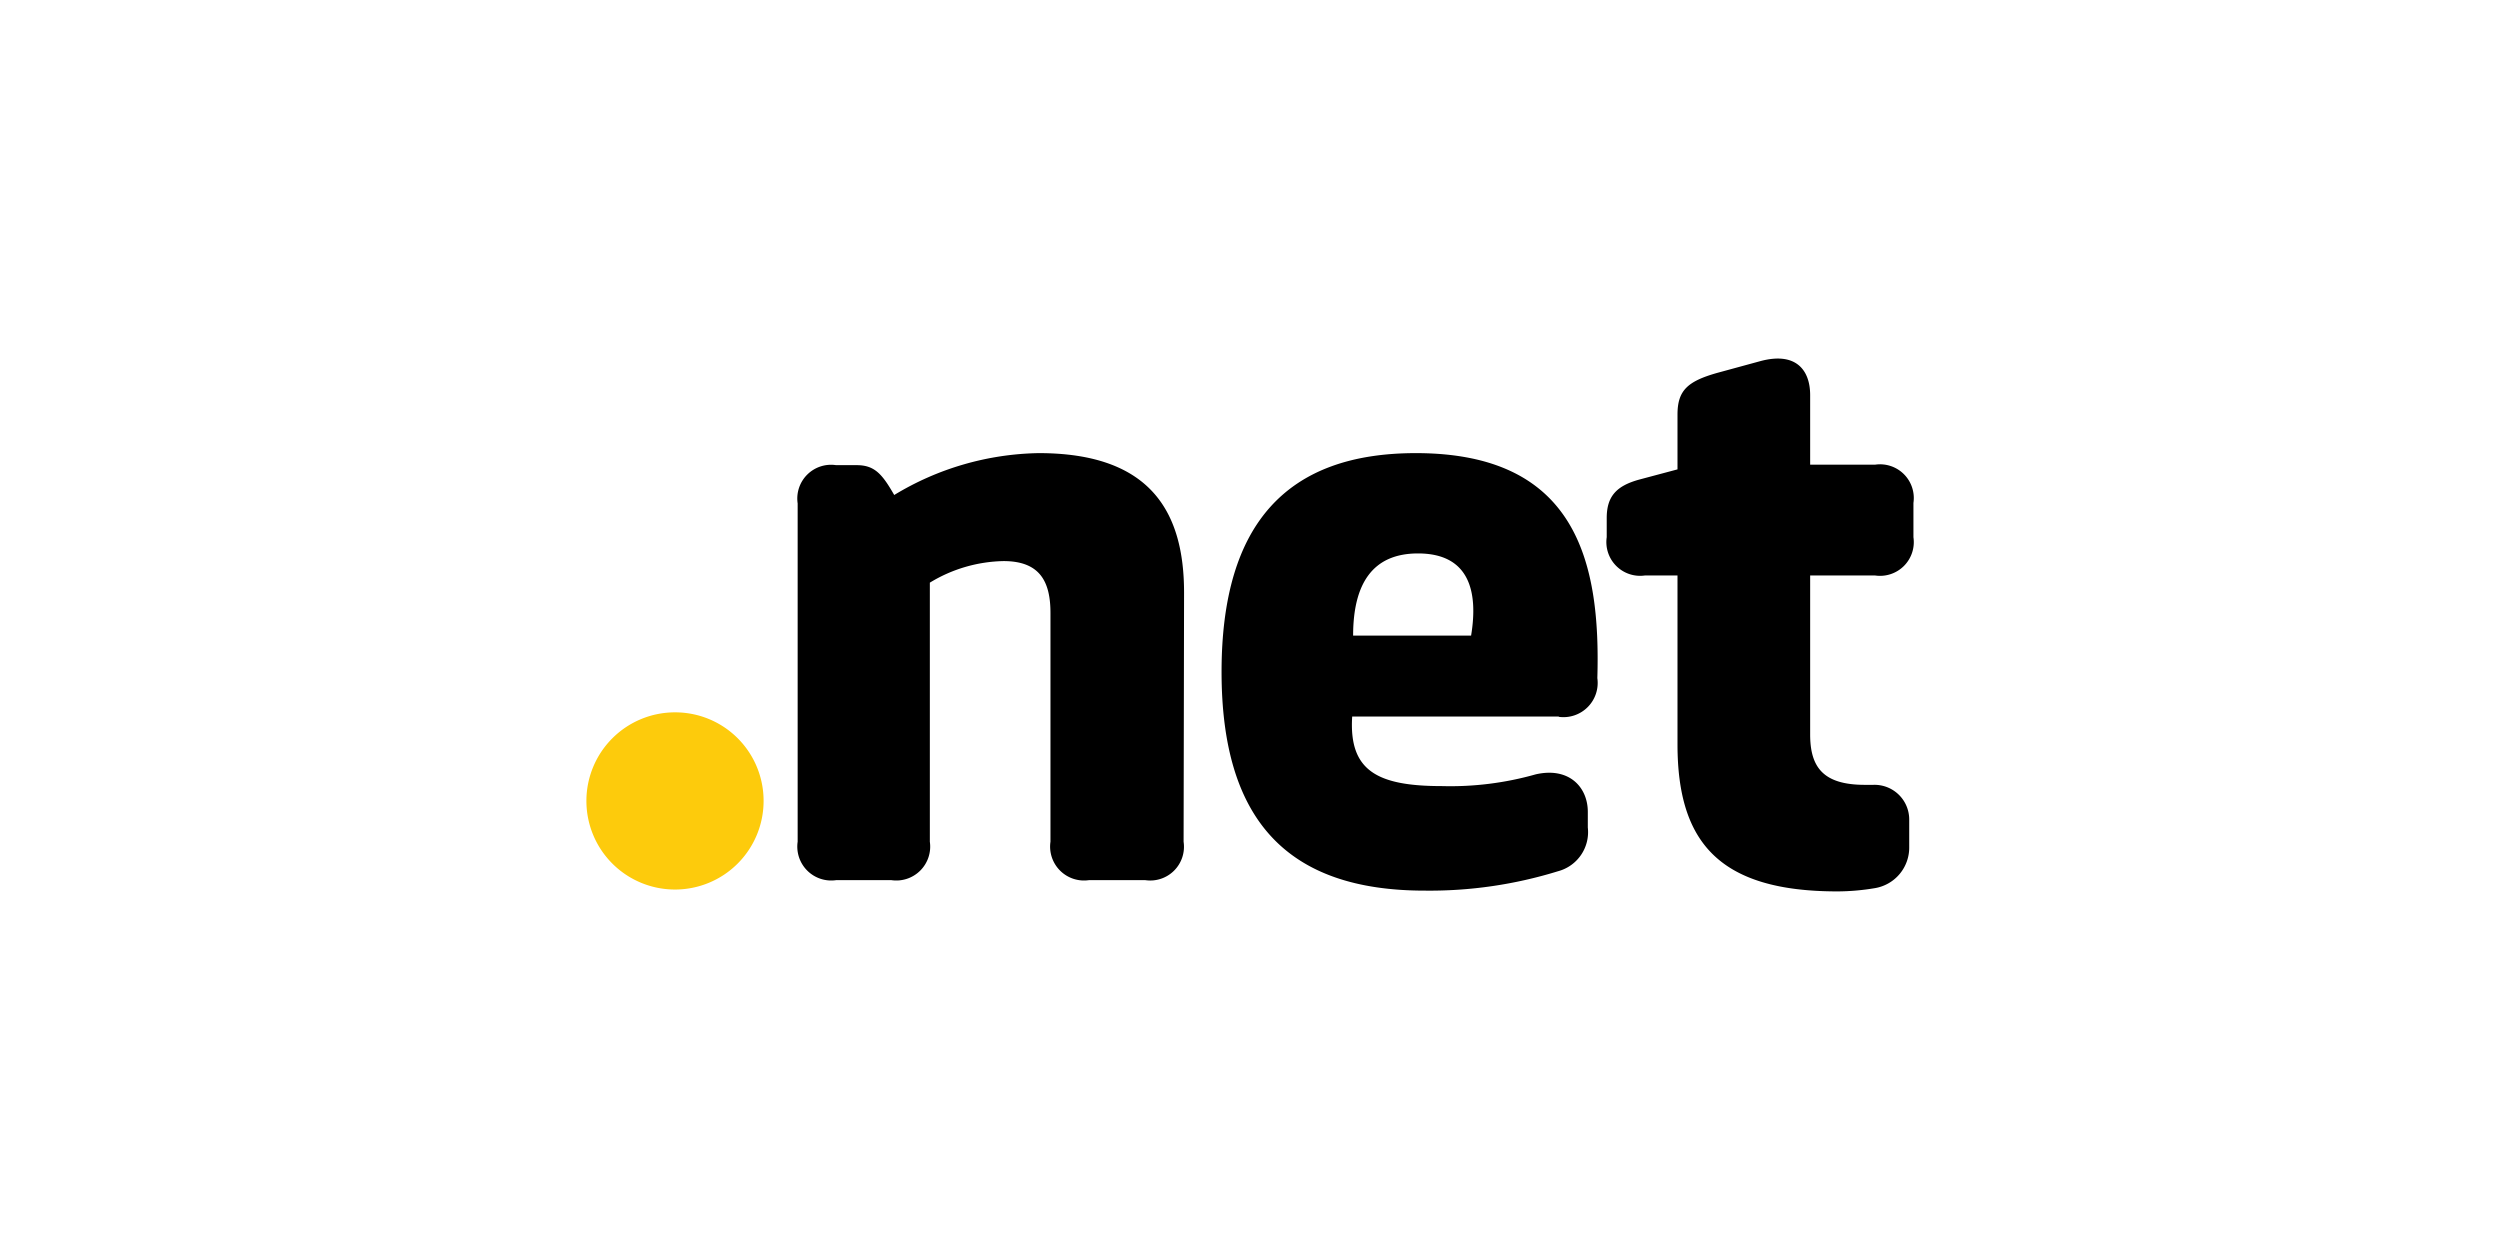 <svg id="Layer_1" data-name="Layer 1" xmlns="http://www.w3.org/2000/svg" viewBox="0 0 160 80"><defs><style>.cls-1{fill:#fdcb0c;}</style></defs><title>dotnet</title><g id="art"><path class="cls-1" d="M48.87,51.26a5.67,5.67,0,1,1-5.66-5.67h0a5.66,5.66,0,0,1,5.66,5.67"/><path d="M75.75,53.87a2.16,2.16,0,0,1-2.45,2.46H69.69a2.17,2.17,0,0,1-2.46-2.46V39.23c0-2-.67-3.32-3-3.32a9.37,9.37,0,0,0-4.72,1.38V53.87a2.17,2.17,0,0,1-2.46,2.46H53.51a2.17,2.17,0,0,1-2.46-2.46V32.22a2.16,2.16,0,0,1,2.46-2.45h1.32c1.16,0,1.64.59,2.4,1.91A18.37,18.37,0,0,1,66.48,29c7.22,0,9.3,3.83,9.3,8.93Z"/><path d="M99.75,45.86H86.54c-.22,3.46,1.59,4.45,5.74,4.45a20,20,0,0,0,6-.75c2.13-.49,3.34.81,3.34,2.4v1a2.59,2.59,0,0,1-1.91,2.8A27.78,27.78,0,0,1,91.18,57c-8.77,0-13-4.48-13-14s4.21-14,12.43-14c10.25,0,11.84,6.91,11.62,14.4a2.19,2.19,0,0,1-2.45,2.48m-13.18-5.2h7.55c.48-2.91-.17-5.26-3.4-5.26-2.89,0-4.15,1.92-4.15,5.26"/><path d="M107.36,26.53c0-1.54.64-2.13,2.56-2.67l2.75-.75c2.24-.6,3.18.54,3.18,2.18v4.45H120a2.16,2.16,0,0,1,2.46,2.45v2.19A2.16,2.16,0,0,1,120,36.83h-4.15V47c0,2.08.81,3.23,3.5,3.23h.54a2.22,2.22,0,0,1,2.3,2.24V54.2A2.63,2.63,0,0,1,120,56.84a14.67,14.67,0,0,1-2.4.21c-7.55,0-10.24-3.12-10.24-9.41V36.83h-2.08a2.16,2.16,0,0,1-2.45-2.45V33.16c0-1.37.59-2.07,2.13-2.48l2.4-.64Z"/></g></svg>